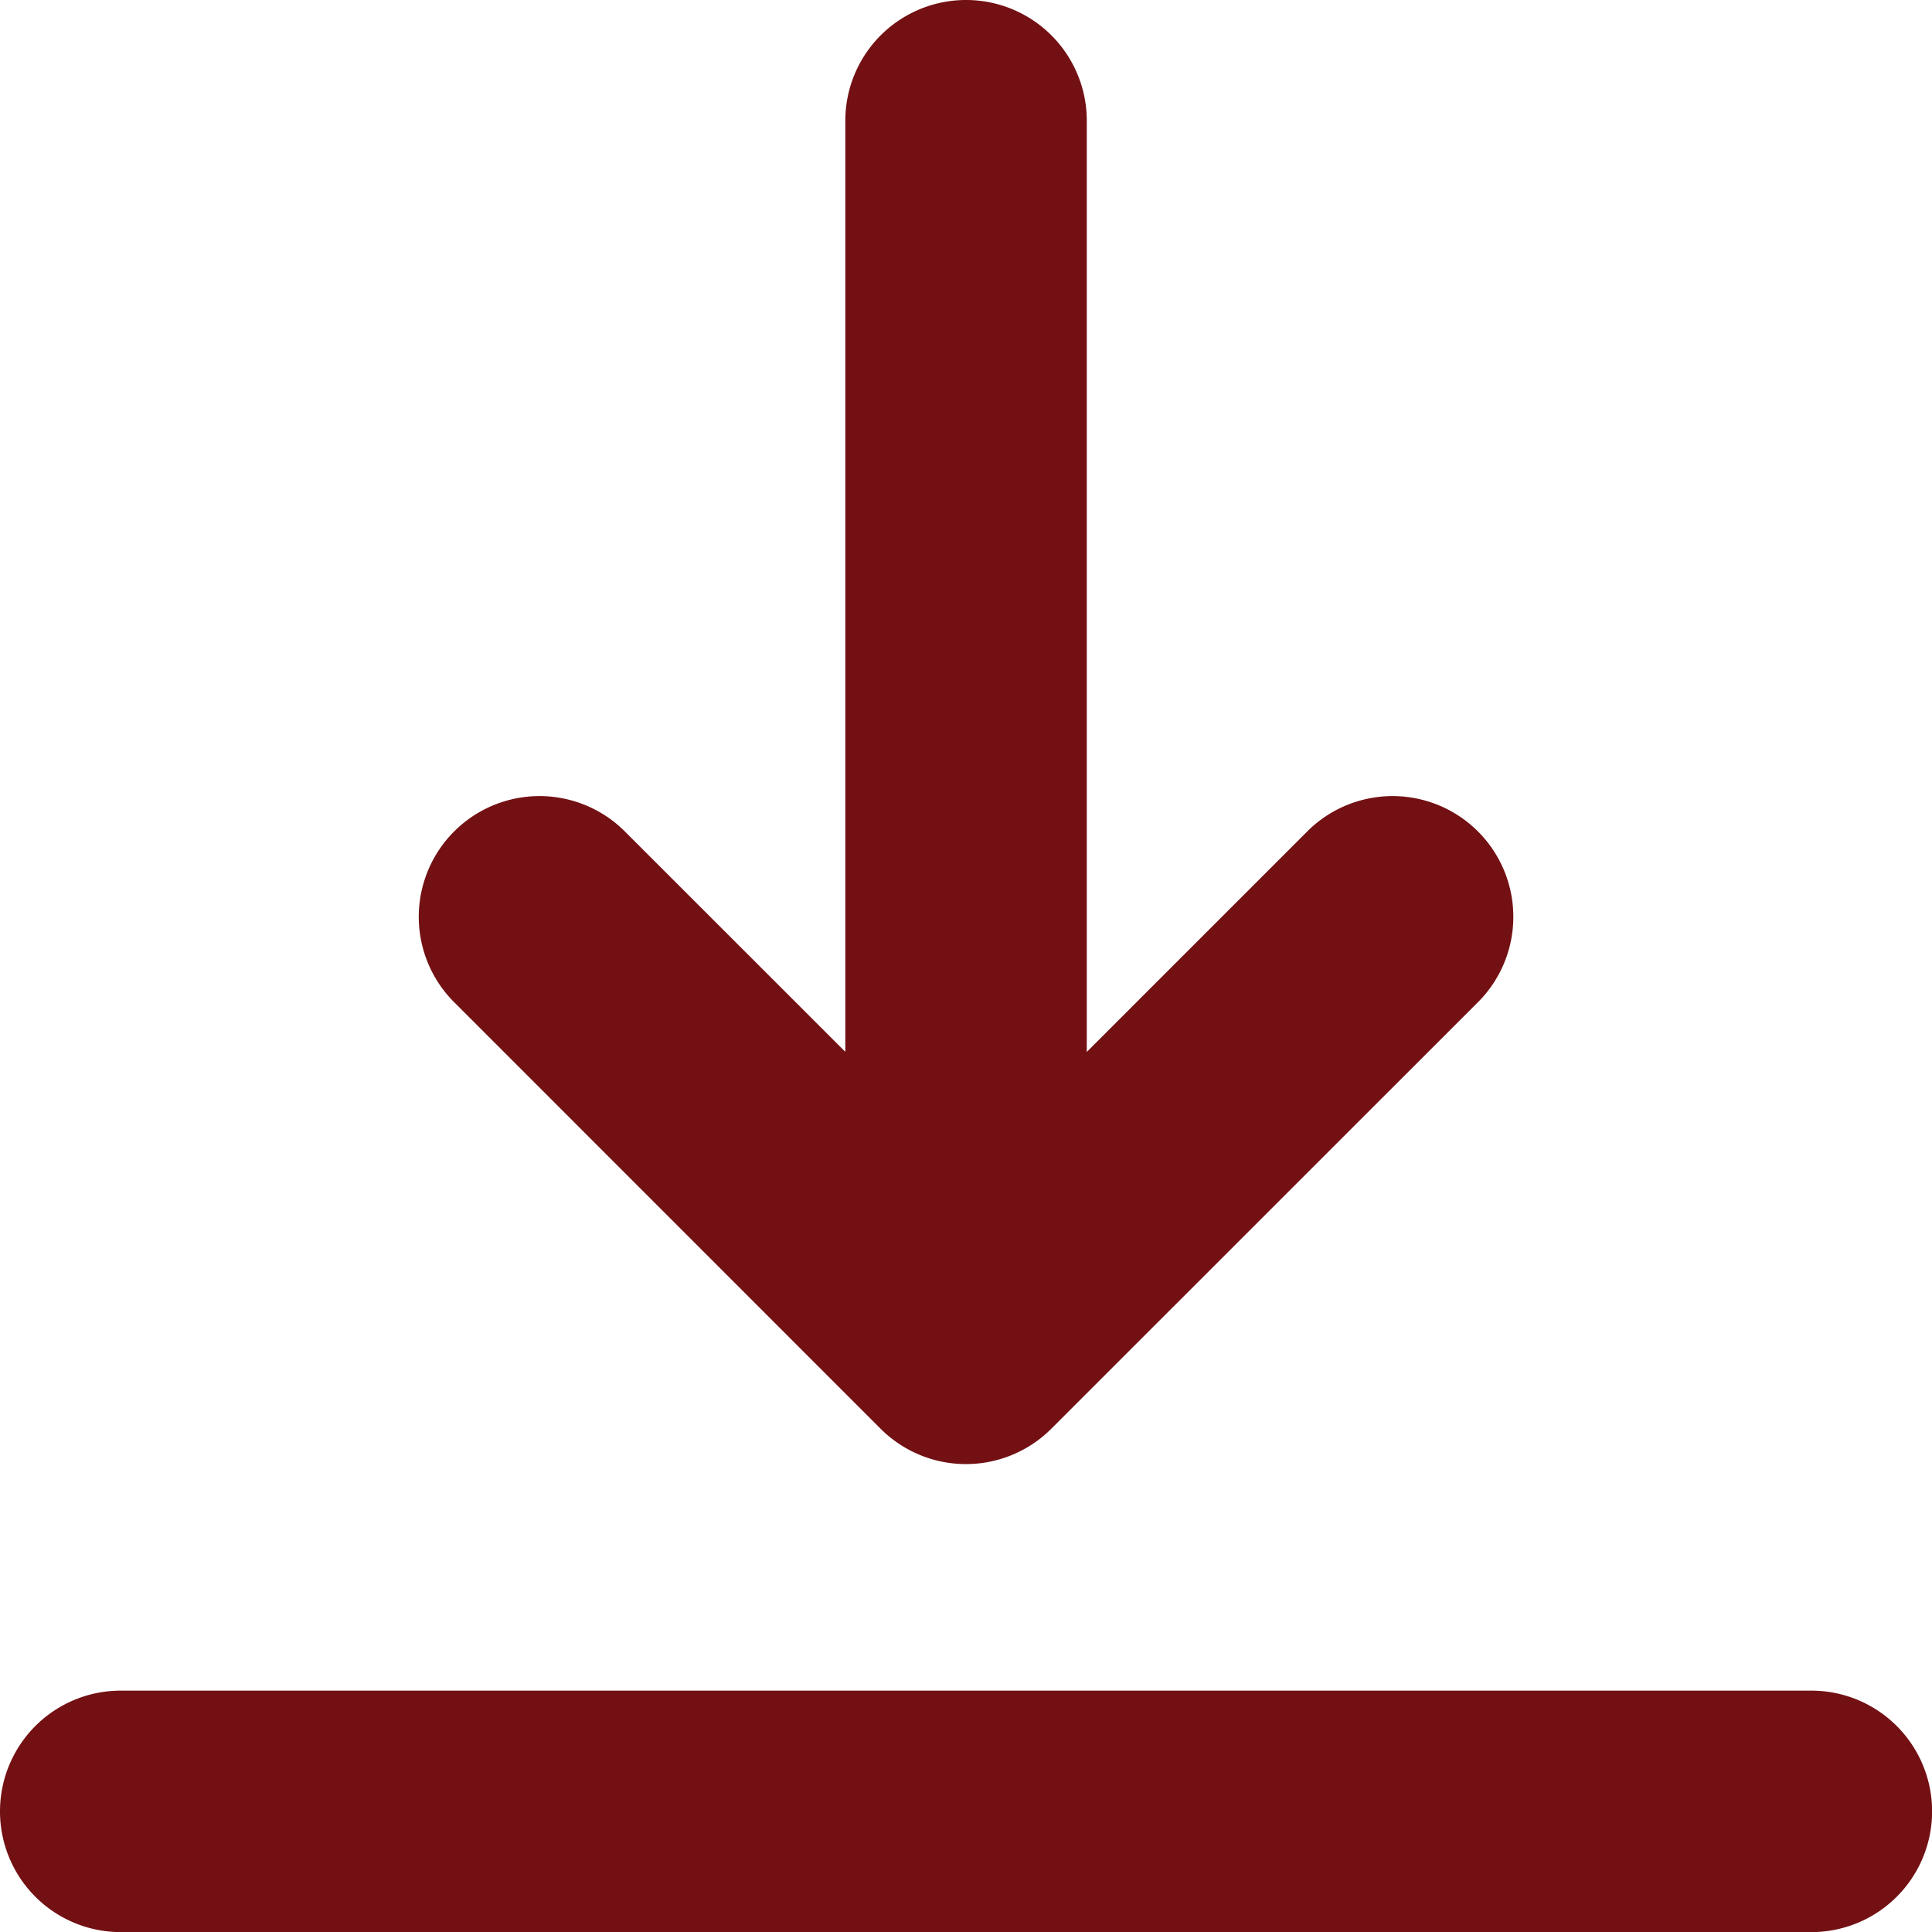 <svg xmlns="http://www.w3.org/2000/svg" width="18.899" height="18.899" viewBox="0 0 18.899 18.899">
  <path id="download" d="M18.9,17.718A1.181,1.181,0,0,1,17.718,18.9H1.181a1.181,1.181,0,0,1,0-2.362H17.718A1.181,1.181,0,0,1,18.9,17.718ZM8.614,13.976a1.181,1.181,0,0,0,1.67,0L14.47,9.791a1.181,1.181,0,0,0-1.67-1.67l-2.169,2.169V1.181a1.181,1.181,0,0,0-2.362,0v9.108L6.1,8.121a1.181,1.181,0,0,0-1.67,1.67Z" transform="translate(0 0)" fill="#731013"/>
</svg>
